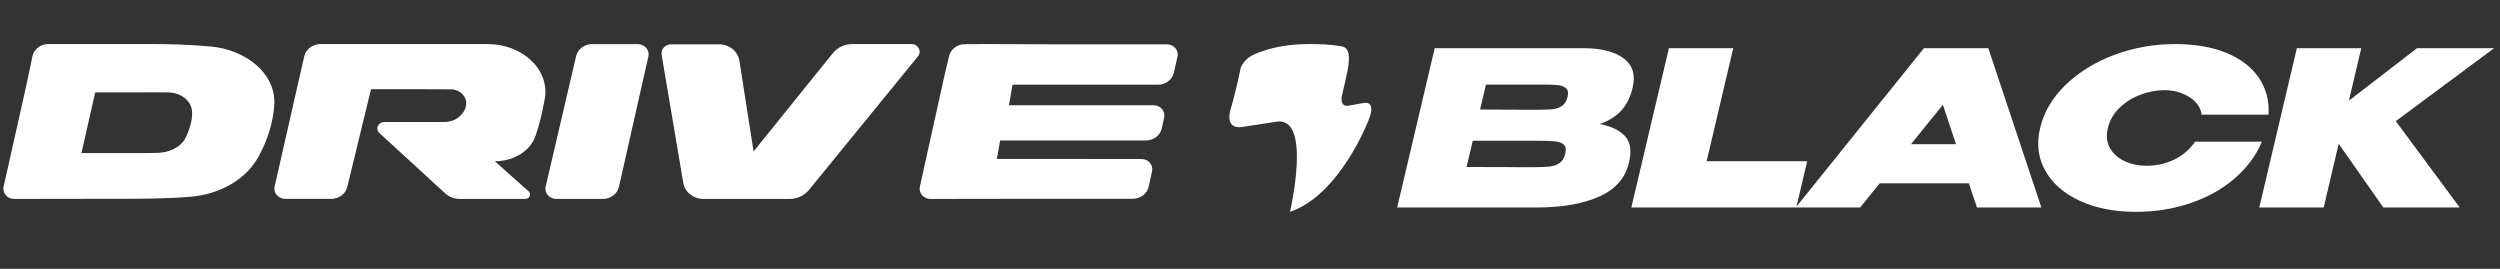<?xml version="1.0" encoding="UTF-8"?> <svg xmlns="http://www.w3.org/2000/svg" width="372" height="40" viewBox="0 0 372 40" fill="none"><rect x="0" y="0" width="372" height="40" fill="#333333" stroke="none"/><g clip-path="url(#clip0_548_650)"><path d="M22.419 6.559C25.389 6.547 28.397 6.651 31.411 6.928C36.462 7.39 41.123 10.854 40.812 15.65C40.757 16.447 40.641 17.278 40.446 18.138C40.043 19.939 39.378 21.642 38.494 23.27C36.554 26.831 32.582 28.921 28.361 29.273C24.548 29.59 20.838 29.579 17.233 29.579C14.36 29.579 11.645 29.579 2.104 29.602C1.085 29.602 0.322 28.718 0.536 27.772L3.94 12.603L4.44 10.224L4.825 8.389C5.044 7.327 6.039 6.559 7.179 6.559H22.419ZM72.605 6.558C77.699 6.558 82 10.389 81.011 14.97C80.703 16.683 80.306 18.397 79.707 20.162C78.901 22.551 76.364 23.993 73.631 23.993L78.65 28.465C79.116 28.88 78.795 29.602 78.146 29.602H68.43C67.605 29.602 66.818 29.302 66.239 28.771L56.39 19.735C55.818 19.107 56.302 18.15 57.203 18.15H66.164C67.687 18.149 68.99 17.18 69.324 15.819C69.645 14.526 68.531 13.303 67.082 13.291C65.716 13.28 64.312 13.274 62.581 13.274H55.206L51.674 27.82C51.422 28.858 50.415 29.596 49.256 29.596H42.48C41.435 29.596 40.648 28.713 40.862 27.773L44.294 12.65L45.087 9.2L45.276 8.363C45.515 7.314 46.53 6.558 47.701 6.558H72.605ZM88.124 6.564H94.882C95.921 6.564 96.692 7.447 96.481 8.387L92.1 27.796C91.864 28.846 90.862 29.602 89.705 29.602H82.784C81.745 29.602 80.973 28.713 81.191 27.767L85.13 10.908C85.13 10.908 85.392 9.801 85.684 8.52C85.69 8.479 85.703 8.433 85.715 8.381C85.958 7.319 86.96 6.558 88.124 6.558V6.564ZM135.627 6.558C136.632 6.558 137.199 7.638 136.595 8.382L120.375 28.263C119.684 29.105 118.612 29.602 117.484 29.602H104.666C103.174 29.602 101.905 28.586 101.67 27.207L99.162 12.358L98.613 9.126L98.453 8.122C98.323 7.32 98.983 6.599 99.852 6.599H107.019C108.523 6.599 109.799 7.631 110.021 9.027L112.134 22.538V22.532L123.924 7.914C124.614 7.06 125.687 6.558 126.827 6.558H135.627ZM143.536 6.573C148.581 6.527 151.459 6.597 157.439 6.597H173.646C174.666 6.597 175.423 7.484 175.215 8.423L174.678 10.802C174.44 11.85 173.462 12.599 172.326 12.599H150.67L150.127 15.663H171.661C172.68 15.664 173.437 16.544 173.23 17.488L172.87 19.102C172.637 20.15 171.654 20.898 170.518 20.899H148.82L148.326 23.651H159.333C163.12 23.651 166.272 23.663 169.858 23.663C170.872 23.663 171.636 24.545 171.428 25.484L170.921 27.776C170.689 28.824 169.705 29.579 168.569 29.579H153.603C148.625 29.579 143.518 29.596 138.448 29.602C137.434 29.602 136.67 28.72 136.877 27.781L140.567 11.101L141.197 8.469L141.203 8.434C141.411 7.369 142.388 6.585 143.536 6.573ZM20.796 13.745H14.165L12.121 22.774H18.862C20.667 22.768 22.052 22.791 23.358 22.756C25.115 22.71 26.866 21.988 27.628 20.488C27.988 19.777 28.251 18.998 28.453 18.132C28.581 17.572 28.611 17.023 28.568 16.504C28.433 14.865 26.793 13.791 25.054 13.751C23.834 13.722 22.535 13.745 20.796 13.745Z" fill="white"></path><path fill-rule="evenodd" clip-rule="evenodd" d="M186.162 8.321C185.006 9.025 184.616 10.078 184.616 10.078C183.843 13.948 183.07 16.404 183.07 16.404C182.297 19.569 184.999 18.865 184.999 18.865L189.631 18.161C195.418 16.753 191.949 31.522 191.949 31.522C199.282 29.06 203.524 18.161 203.524 18.161C205.069 14.646 202.751 15.351 202.751 15.351L200.822 15.7C199.276 16.049 199.666 14.291 199.666 14.291C200.438 10.777 201.595 7.262 199.666 6.907C197.736 6.558 196.191 6.558 194.651 6.558C189.247 6.564 186.162 8.321 186.162 8.321Z" fill="white"></path><path d="M356.495 18.029L366.008 30.874H354.642L347.998 21.393L345.765 30.874H336.182L341.772 7.17H351.354L349.514 14.986L359.658 7.17H371.124L356.495 18.029ZM303.568 19.052C304.129 16.68 305.39 14.546 307.348 12.644C309.307 10.742 311.722 9.256 314.591 8.174C317.455 7.099 320.48 6.558 323.662 6.558C326.644 6.558 329.202 7.003 331.335 7.889C333.469 8.775 335.072 10.017 336.139 11.604C337.212 13.197 337.68 15.016 337.555 17.066H327.605C327.442 15.955 326.812 15.069 325.727 14.409C324.641 13.75 323.425 13.417 322.077 13.417C320.892 13.417 319.701 13.643 318.509 14.088C317.317 14.534 316.276 15.188 315.39 16.044C314.504 16.9 313.924 17.904 313.656 19.058C313.381 20.211 313.493 21.209 313.974 22.053C314.46 22.897 315.19 23.545 316.176 23.991C317.155 24.437 318.241 24.663 319.432 24.663C320.911 24.663 322.283 24.354 323.55 23.735C324.816 23.117 325.845 22.232 326.631 21.078H336.582C335.721 23.105 334.392 24.912 332.583 26.493C330.774 28.075 328.597 29.305 326.045 30.191C323.493 31.076 320.736 31.522 317.779 31.522C314.616 31.522 311.853 30.975 309.488 29.887C307.124 28.8 305.408 27.302 304.342 25.4C303.275 23.498 303.019 21.382 303.568 19.052ZM289.101 15.592L284.36 21.453H291.048L289.101 15.592ZM303.755 30.874H294.173L292.969 27.284H279.687L276.793 30.874H267.211L286.281 7.17H295.864L303.755 30.874ZM257.909 7.17L253.948 23.985H268.907L267.285 30.874H242.743L248.333 7.17H257.909ZM227.865 24.883C229.031 24.883 229.917 24.853 230.529 24.788C231.14 24.722 231.652 24.55 232.063 24.259C232.481 23.973 232.762 23.504 232.912 22.868C233.055 22.25 232.987 21.804 232.706 21.536C232.419 21.269 231.988 21.102 231.408 21.037C230.828 20.971 229.955 20.942 228.794 20.942H228.763H219.15L218.227 24.847C221.165 24.847 223.217 24.853 224.39 24.865C225.563 24.877 226.361 24.883 226.792 24.883H227.865ZM228.769 16.329C229.78 16.329 230.535 16.306 231.04 16.252C231.546 16.199 232.001 16.038 232.413 15.771C232.824 15.503 233.105 15.051 233.255 14.409C233.392 13.833 233.323 13.417 233.061 13.161C232.799 12.906 232.406 12.745 231.895 12.68C231.383 12.614 230.635 12.585 229.649 12.585H229.618H221.109L220.235 16.3L227.085 16.329H228.769ZM238.027 18.445C239.824 18.808 241.103 19.432 241.858 20.318C242.612 21.203 242.793 22.469 242.407 24.116L242.375 24.247C241.839 26.511 240.367 28.181 237.946 29.257C235.532 30.333 232.425 30.874 228.638 30.874H228.57H227.497H207.896L213.485 7.17H235.775C238.37 7.194 240.323 7.705 241.633 8.709C242.943 9.714 243.38 11.134 242.949 12.971L242.918 13.102C242.594 14.493 242.02 15.622 241.209 16.496C240.398 17.364 239.337 18.017 238.027 18.445Z" fill="white"></path></g><defs><clipPath id="clip0_548_650"><rect width="370.624" height="38.407" fill="white" transform="translate(0.5 0.797)"></rect></clipPath></defs></svg> 